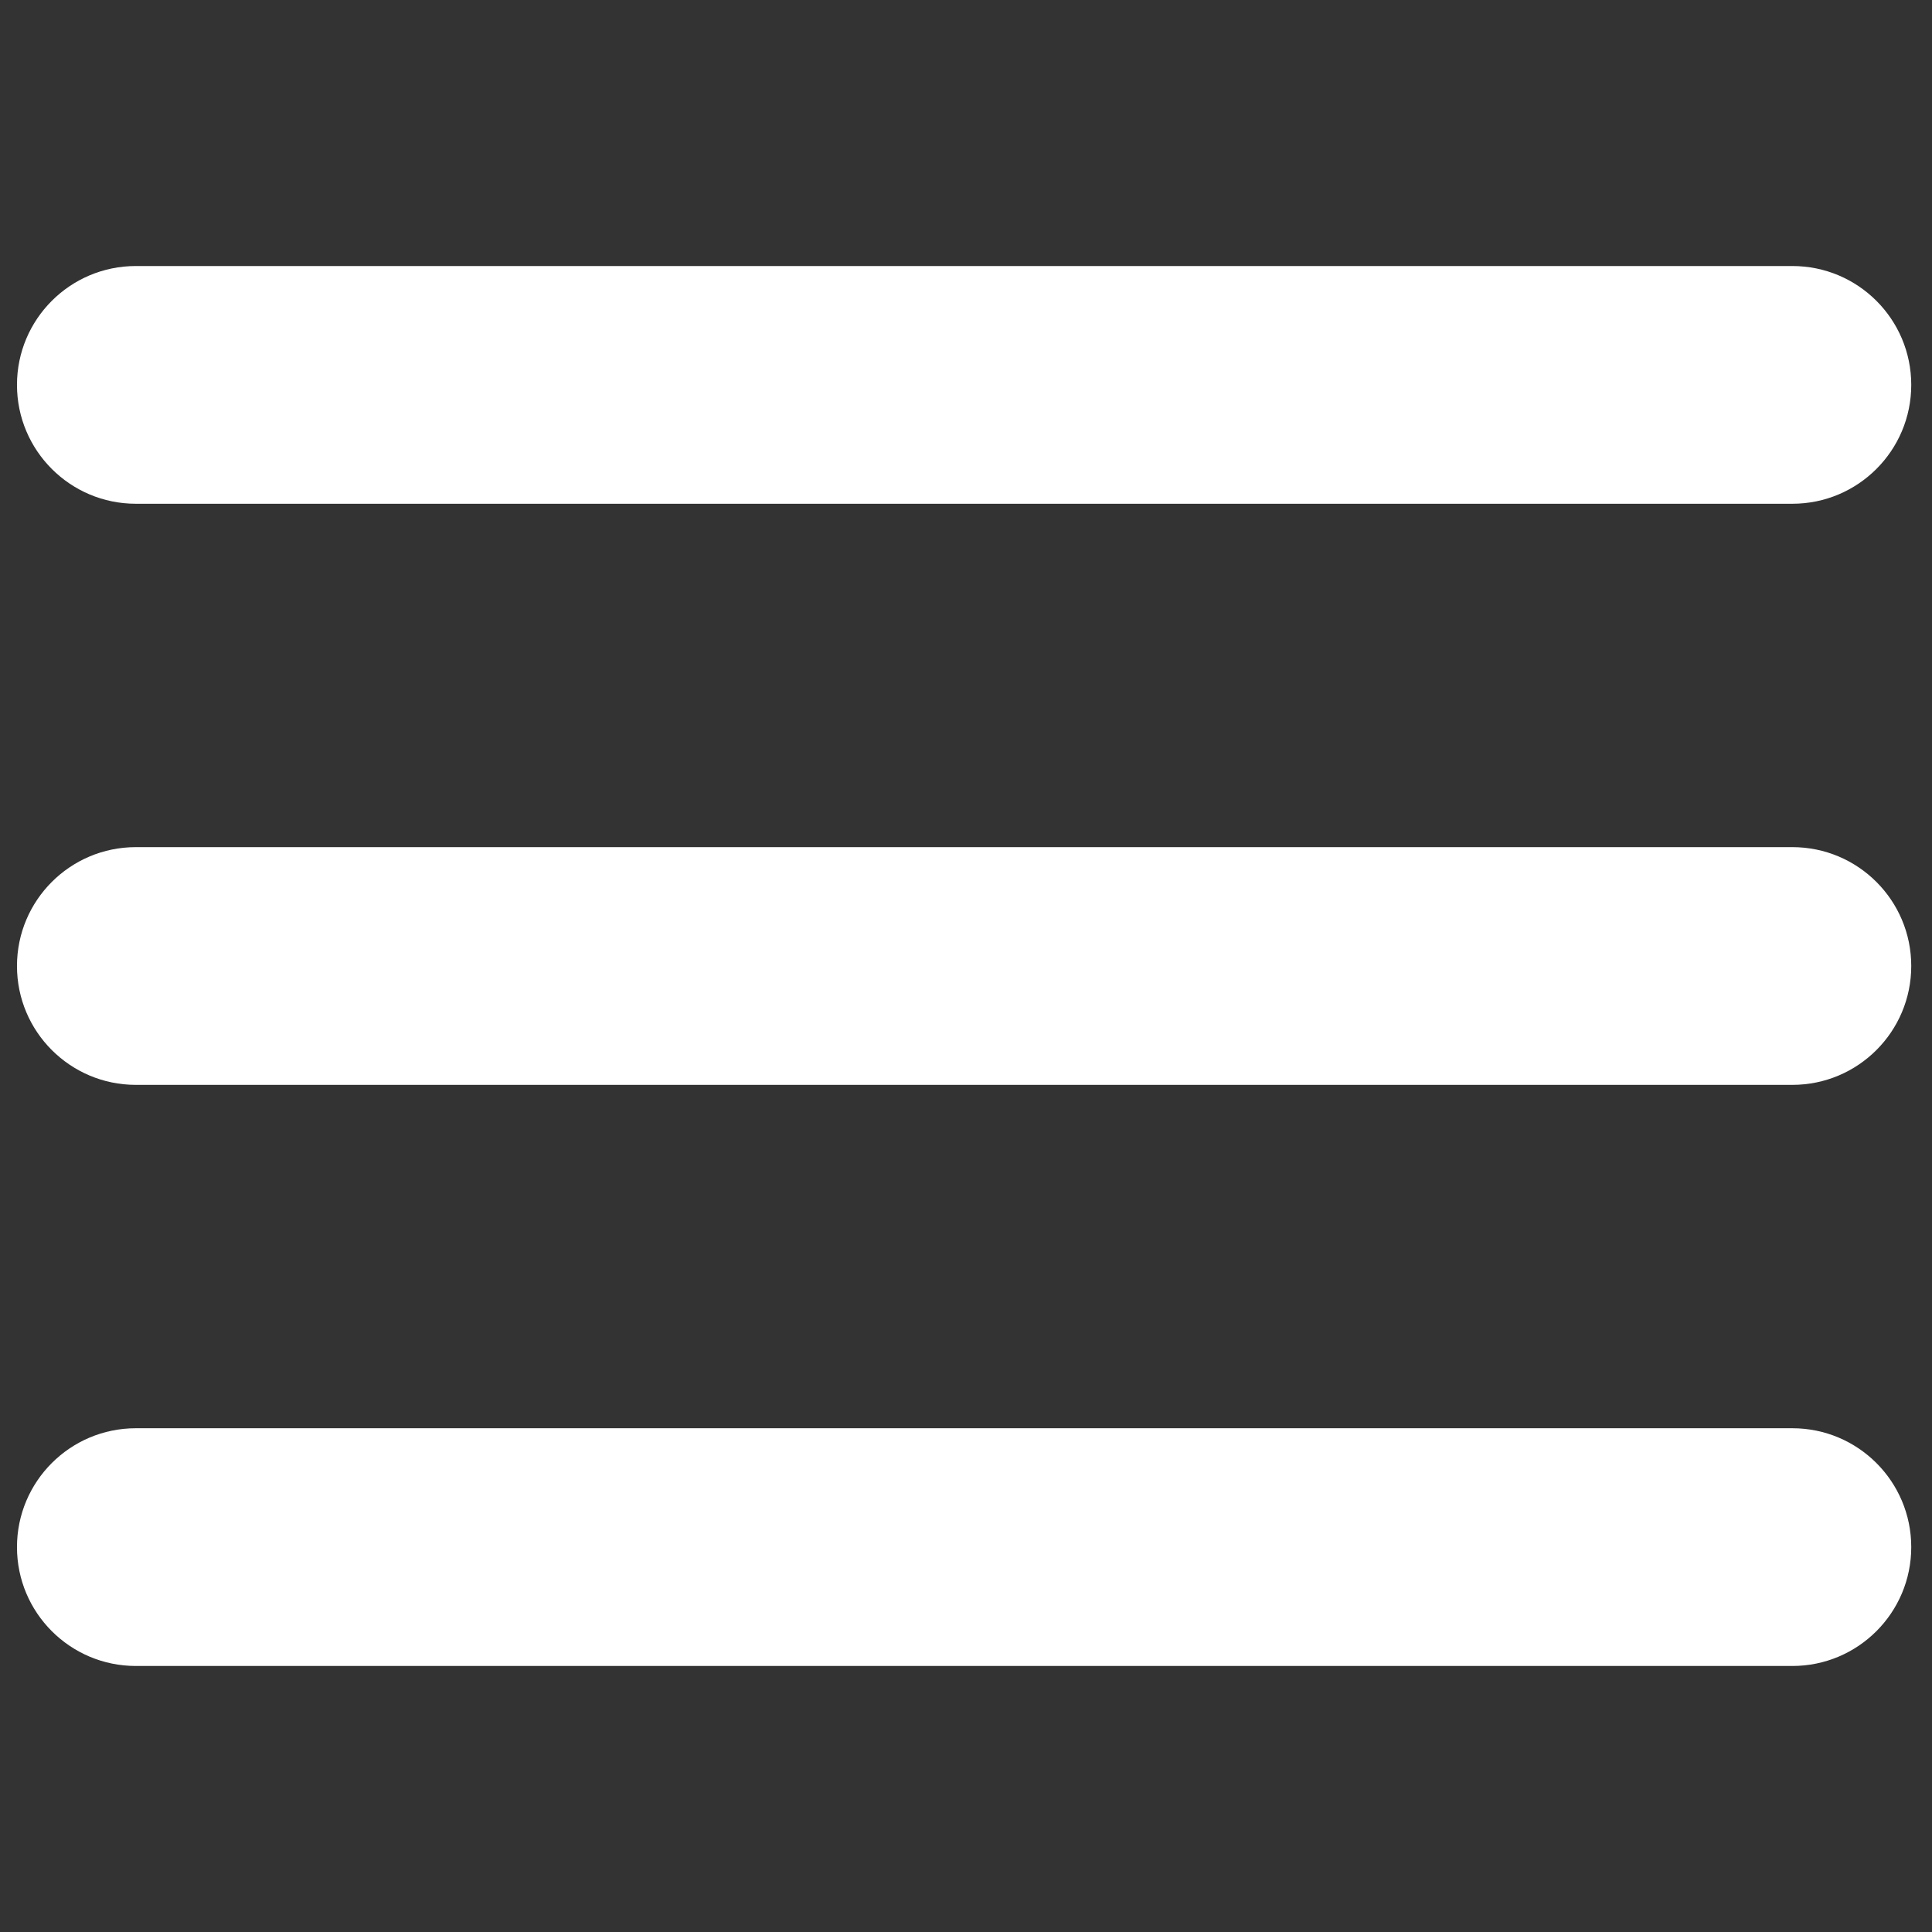 <?xml version="1.0" encoding="utf-8"?>
<!-- Generator: Adobe Illustrator 16.0.0, SVG Export Plug-In . SVG Version: 6.00 Build 0)  -->
<!DOCTYPE svg PUBLIC "-//W3C//DTD SVG 1.1//EN" "http://www.w3.org/Graphics/SVG/1.1/DTD/svg11.dtd">
<svg version="1.1" id="Layer_1" xmlns="http://www.w3.org/2000/svg" xmlns:xlink="http://www.w3.org/1999/xlink" x="0px" y="0px"
	 width="512px" height="512px" viewBox="0 0 512 512" enable-background="new 0 0 512 512" xml:space="preserve">
<rect x="0" y="0" width="512" height="512" fill="#333333" stroke="none"/>
<g>
	<path fill="#FFFFFF" d="M506.5,102c0,17.396-14.104,31.5-31.5,31.5H36c-17.397,0-31.5-14.104-31.5-31.5l0,0
		c0-17.397,14.103-31.5,31.5-31.5h439C492.397,70.5,506.5,84.603,506.5,102L506.5,102z"/>
	<path fill="#FFFFFF" d="M506.5,256c0,17.396-14.104,31.5-31.5,31.5H36c-17.397,0-31.5-14.104-31.5-31.5l0,0
		c0-17.397,14.103-31.5,31.5-31.5h439C492.397,224.5,506.5,238.603,506.5,256L506.5,256z"/>
	<path fill="#FFFFFF" d="M506.5,410c0,17.396-14.104,31.5-31.5,31.5H36c-17.397,0-31.5-14.104-31.5-31.5l0,0
		c0-17.396,14.103-31.5,31.5-31.5h439C492.397,378.5,506.5,392.603,506.5,410L506.5,410z"/>
</g>
</svg>
